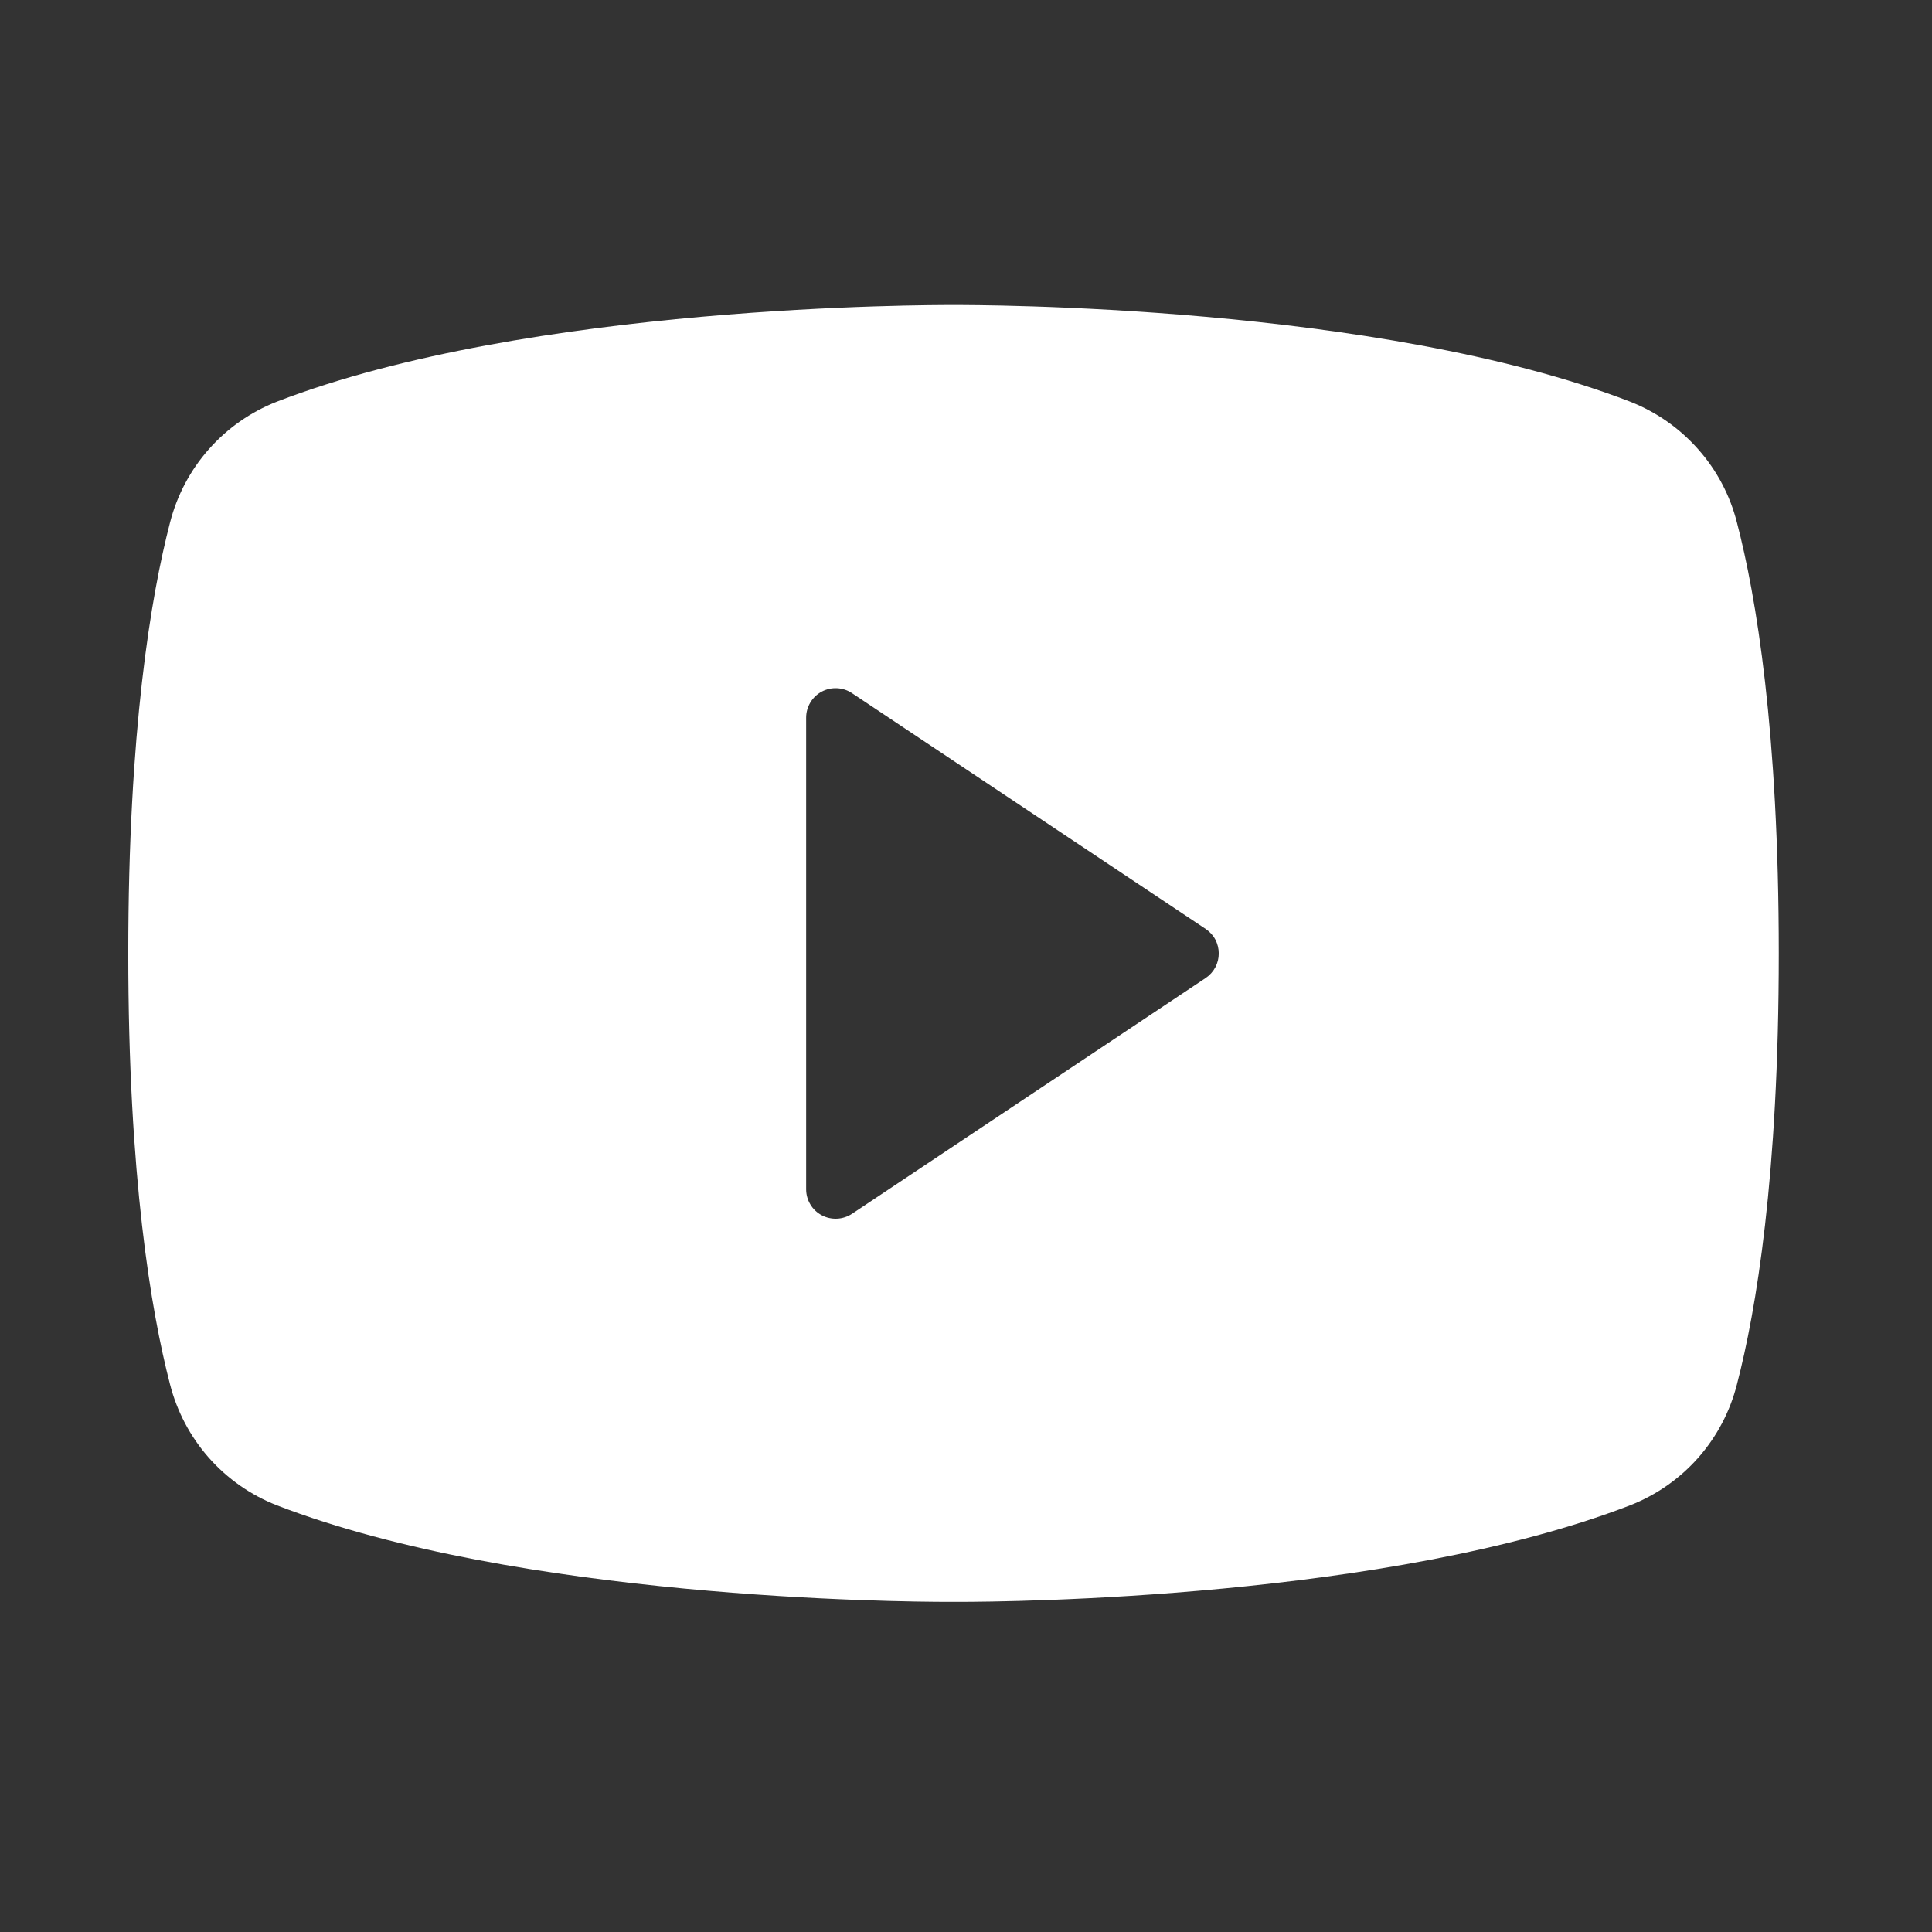 <svg width="23" height="23" viewBox="0 0 23 23" fill="none" xmlns="http://www.w3.org/2000/svg">
<rect x="0" y="0" width="23" height="23" fill="#333333" stroke="none"/>
<g id="YoutubeLogo">
<path id="Vector" d="M20.678 6.221C20.596 5.897 20.438 5.598 20.216 5.348C19.995 5.098 19.718 4.904 19.407 4.782C16.4 3.621 11.614 3.631 11.351 3.631C11.088 3.631 6.302 3.621 3.295 4.782C2.984 4.904 2.707 5.098 2.486 5.348C2.265 5.598 2.107 5.897 2.024 6.221C1.797 7.096 1.527 8.696 1.527 11.351C1.527 14.005 1.797 15.605 2.024 16.48C2.107 16.804 2.265 17.103 2.486 17.354C2.707 17.604 2.984 17.798 3.295 17.92C6.176 19.031 10.685 19.07 11.293 19.07H11.409C12.018 19.07 16.529 19.031 19.407 17.92C19.718 17.798 19.996 17.604 20.217 17.354C20.438 17.103 20.596 16.804 20.678 16.48C20.906 15.603 21.176 14.005 21.176 11.351C21.176 8.696 20.906 7.096 20.678 6.221ZM14.353 11.643L10.143 14.45C10.09 14.485 10.028 14.505 9.965 14.508C9.901 14.511 9.838 14.497 9.782 14.467C9.726 14.437 9.679 14.393 9.647 14.338C9.614 14.284 9.597 14.221 9.597 14.158V8.544C9.597 8.48 9.614 8.418 9.647 8.363C9.679 8.309 9.726 8.264 9.782 8.234C9.838 8.204 9.901 8.19 9.965 8.193C10.028 8.196 10.09 8.216 10.143 8.252L14.353 11.059C14.401 11.091 14.441 11.134 14.468 11.185C14.495 11.236 14.509 11.293 14.509 11.351C14.509 11.409 14.495 11.465 14.468 11.516C14.441 11.567 14.401 11.611 14.353 11.643Z" fill="white"/>
</g>
</svg>
